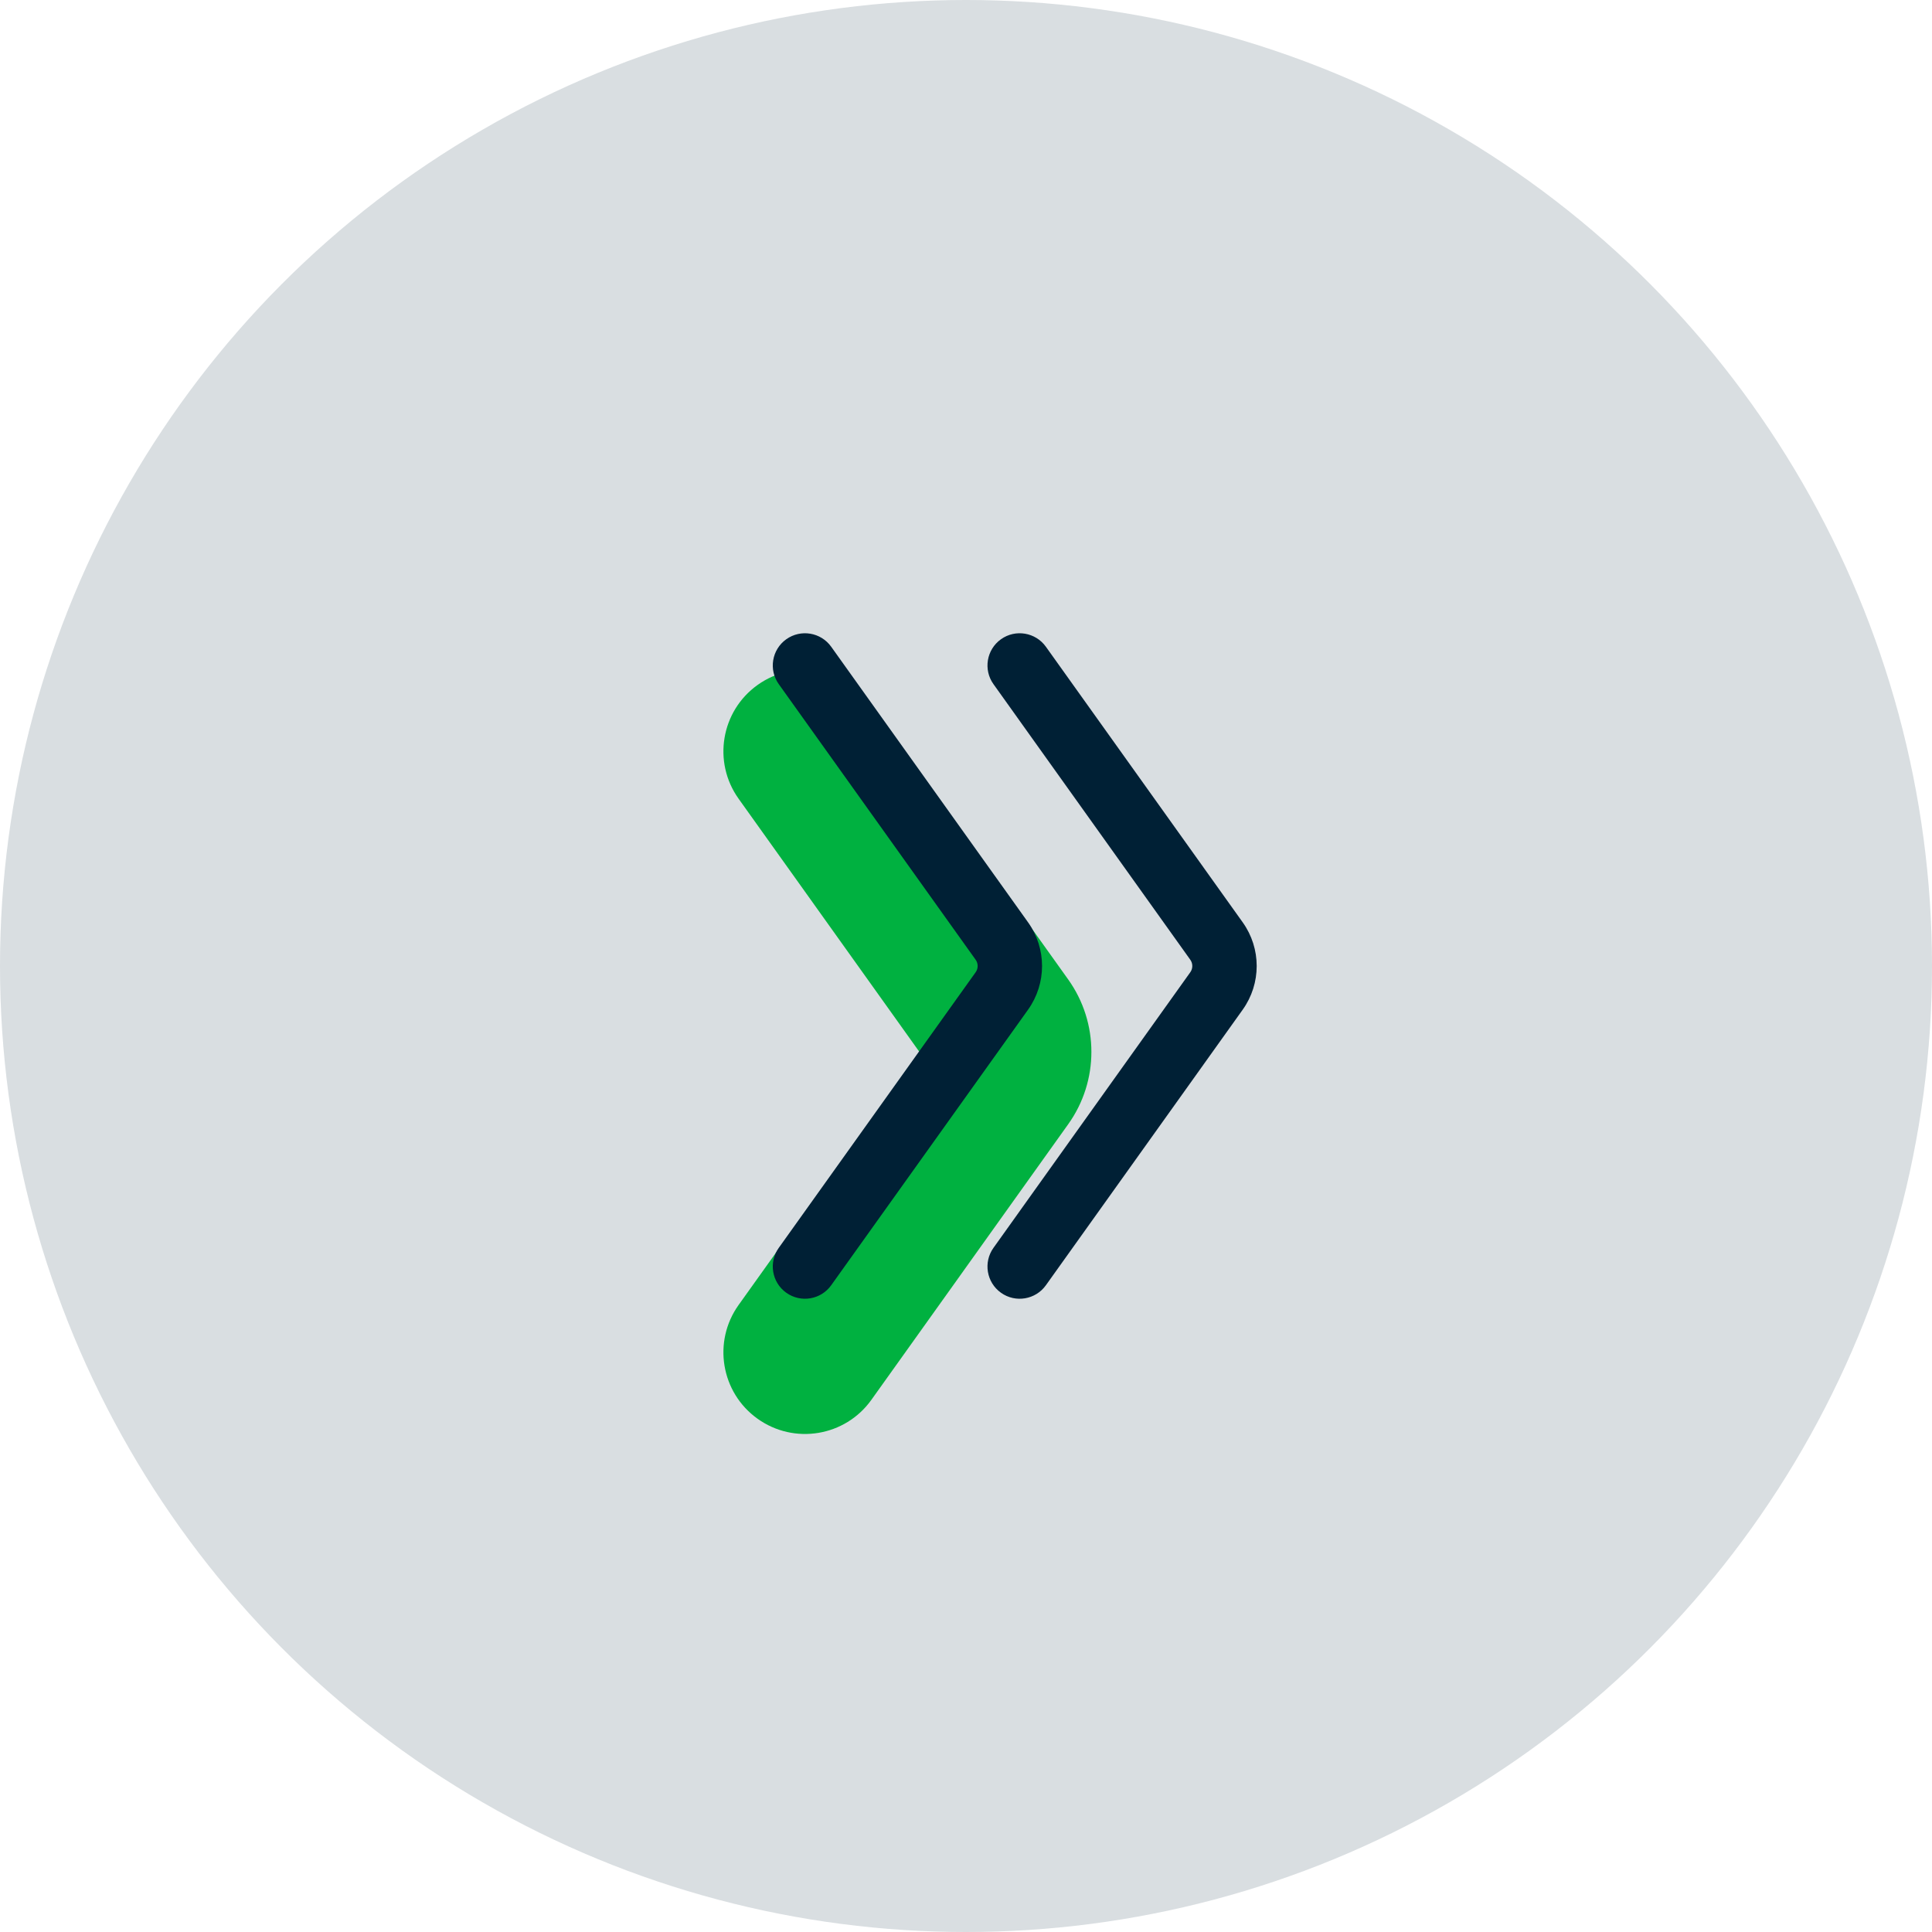<svg width="40" height="40" viewBox="0 0 40 40" fill="none" xmlns="http://www.w3.org/2000/svg">
<circle cx="20" cy="20" r="20" fill="#80909A" fill-opacity="0.3"/>
<path fill-rule="evenodd" clip-rule="evenodd" d="M19.035 21.778L15.292 27.018C14.75 27.777 14.926 28.832 15.685 29.374C16.444 29.916 17.499 29.741 18.041 28.982L22.116 23.276C22.756 22.38 22.756 21.176 22.116 20.279L18.041 14.574C17.499 13.815 16.444 13.639 15.685 14.181C14.926 14.723 14.75 15.778 15.292 16.537L19.035 21.778Z" fill="#00B140"/>
<path fill-rule="evenodd" clip-rule="evenodd" d="M24.644 20.129C24.699 20.052 24.699 19.948 24.644 19.871L20.569 14.165C20.355 13.866 20.424 13.449 20.724 13.235C21.023 13.021 21.44 13.091 21.654 13.39L25.729 19.096C26.115 19.637 26.115 20.363 25.729 20.904L21.654 26.61C21.44 26.909 21.023 26.979 20.724 26.765C20.424 26.551 20.355 26.134 20.569 25.835L24.644 20.129Z" fill="#002035"/>
<path fill-rule="evenodd" clip-rule="evenodd" d="M20.2 20.129C20.255 20.052 20.255 19.948 20.2 19.871L16.124 14.165C15.91 13.866 15.979 13.449 16.279 13.235C16.579 13.021 16.995 13.091 17.209 13.39L21.285 19.096C21.671 19.637 21.671 20.363 21.285 20.904L17.209 26.61C16.995 26.909 16.579 26.979 16.279 26.765C15.979 26.551 15.91 26.134 16.124 25.835L20.2 20.129Z" fill="#002035"/>
</svg>
